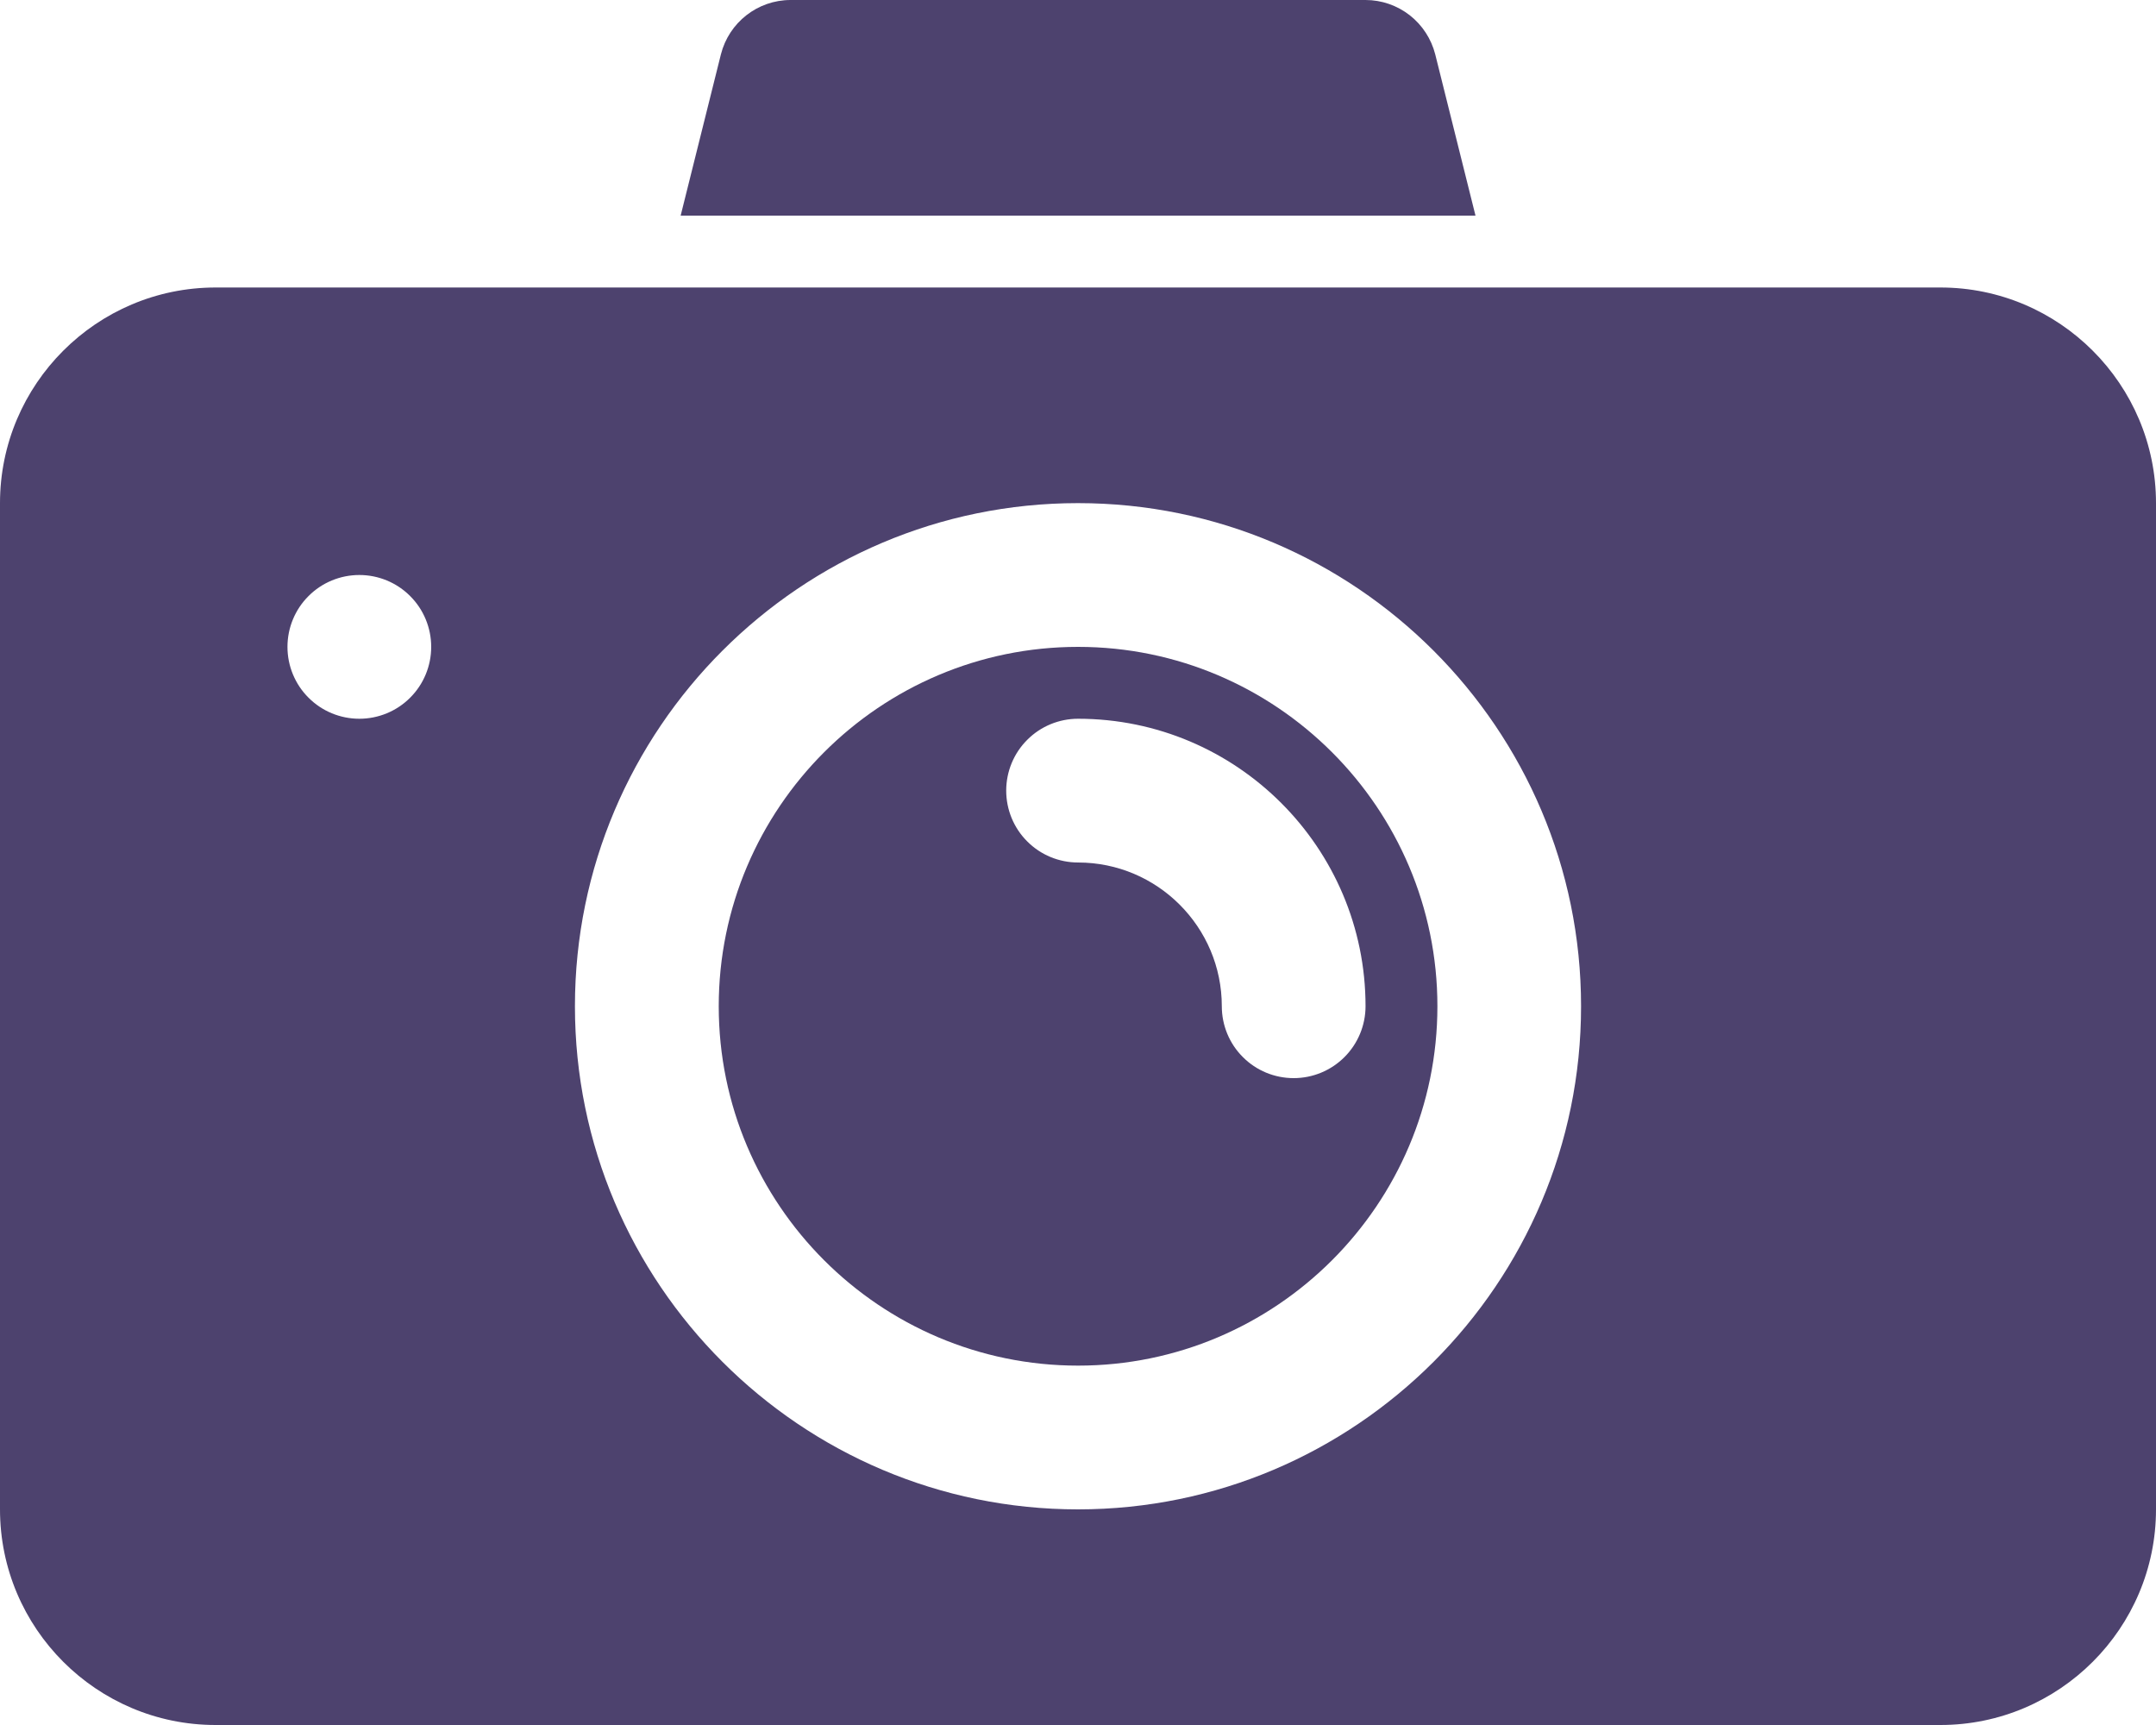 <svg width="30" height="24" viewBox="0 0 30 24" fill="none" xmlns="http://www.w3.org/2000/svg">
<path d="M15.001 9C12.244 9 10.001 11.243 10.001 14C10.001 16.757 12.244 19 15.001 19C17.758 19 20.001 16.757 20.001 14C20.001 11.243 17.758 9 15.001 9ZM18.001 15C17.735 15 17.481 14.895 17.294 14.707C17.106 14.52 17.001 14.265 17.001 14C17.001 12.897 16.104 12 15.001 12C14.736 12 14.481 11.895 14.294 11.707C14.106 11.52 14.001 11.265 14.001 11C14.001 10.735 14.106 10.48 14.294 10.293C14.481 10.105 14.736 10 15.001 10C17.207 10 19.001 11.794 19.001 14C19.001 14.265 18.895 14.52 18.708 14.707C18.52 14.895 18.266 15 18.001 15ZM20.531 3L19.971 0.757C19.916 0.541 19.791 0.349 19.616 0.212C19.44 0.075 19.224 0 19.001 0H11.001C10.542 0 10.143 0.313 10.031 0.757L9.471 3H20.531Z" fill="#4D426E"/>
<path d="M27 4H3C1.346 4 0 5.346 0 7V21C0 22.654 1.346 24 3 24H27C28.654 24 30 22.654 30 21V7C30 5.346 28.654 4 27 4ZM5 10C4.735 10 4.48 9.895 4.293 9.707C4.105 9.52 4 9.265 4 9C4 8.735 4.105 8.48 4.293 8.293C4.48 8.105 4.735 8 5 8C5.265 8 5.52 8.105 5.707 8.293C5.895 8.48 6 8.735 6 9C6 9.265 5.895 9.52 5.707 9.707C5.52 9.895 5.265 10 5 10ZM15 21C11.141 21 8 17.86 8 14C8 10.14 11.141 7 15 7C18.859 7 22 10.14 22 14C22 17.86 18.859 21 15 21Z" fill="#4D426E"/>
</svg>
